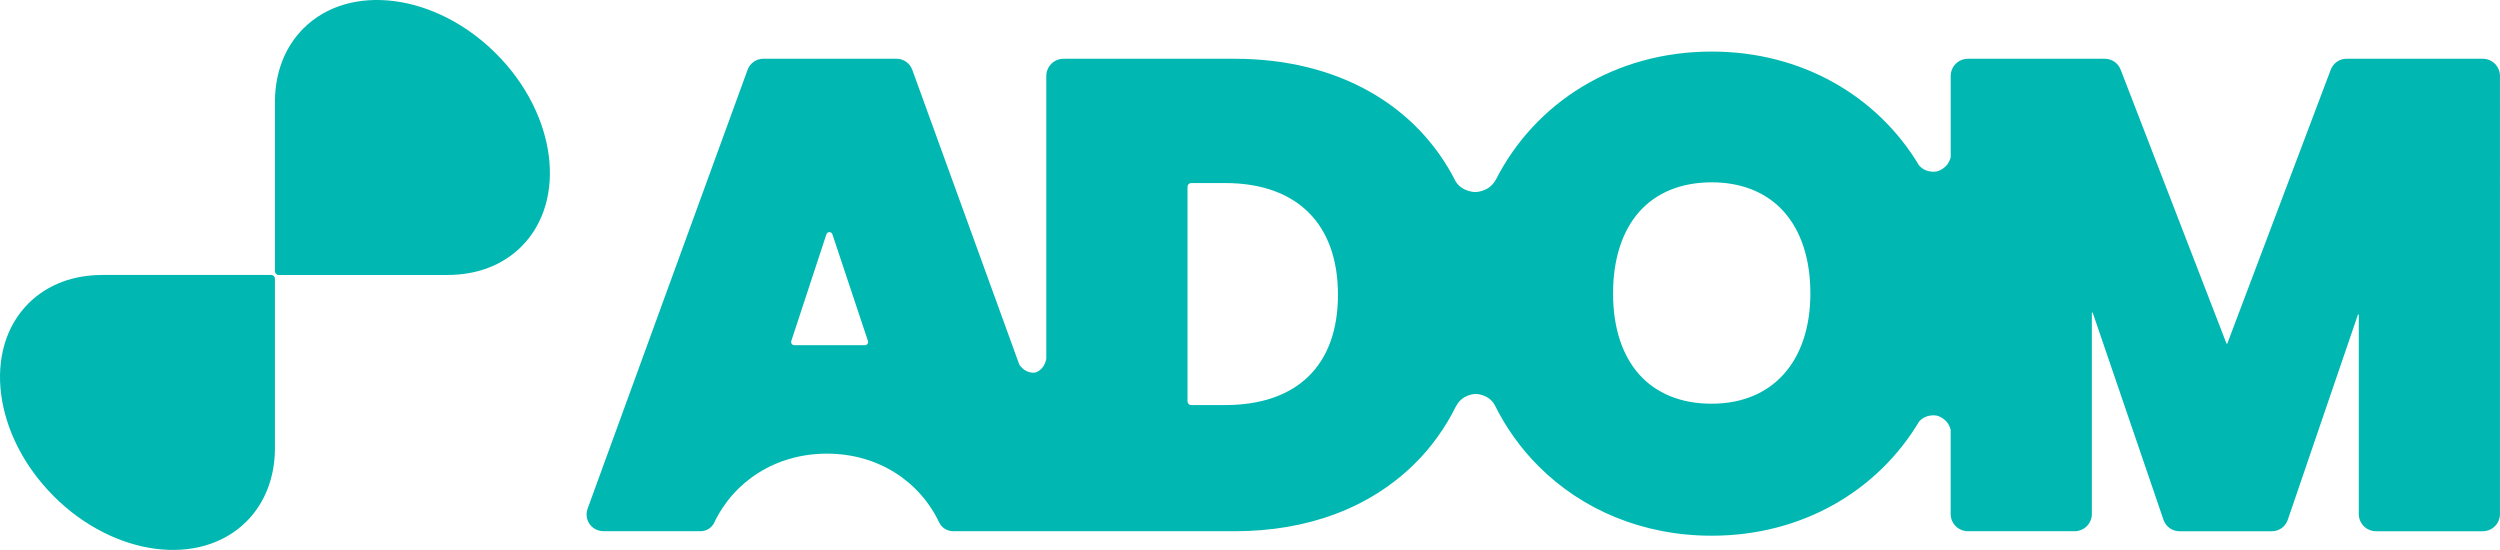 <?xml version="1.0" encoding="UTF-8"?><svg id="Layer_1" xmlns="http://www.w3.org/2000/svg" viewBox="0 0 1072.9 236"><defs><style>.cls-1{fill:#00b8b1;stroke-width:0px;}</style></defs><path class="cls-1" d="M212.94,23.05c-25.84-25.84-62.87-30.69-82.73-10.84-8.06,8.06-12.04,18.94-12.21,30.76h0s0,.02,0,.02c0,.04,0,.08,0,.12v73.29c0,.89.72,1.61,1.61,1.61h72.5l-.02-.02c12.17.03,23.42-3.94,31.69-12.2,19.85-19.85,15-56.89-10.84-82.73Z"/><path class="cls-1" d="M23.05,212.95c25.84,25.84,62.87,30.69,82.73,10.84,8.06-8.06,12.04-18.94,12.21-30.76h0s0-.02,0-.02c0-.04,0-.08,0-.12v-73.29c0-.89-.72-1.61-1.61-1.61H43.89l.02.02c-12.17-.03-23.42,3.94-31.69,12.2-19.85,19.85-15,56.89,10.84,82.73Z"/><path class="cls-1" d="M1065.5,25.22h-58.49c-2.98,0-5.68,1.87-6.73,4.65l-44.4,117.54c-.06.17-.31.17-.37,0l-45.44-117.59c-1.07-2.75-3.76-4.6-6.72-4.6h-58.79c-4.09,0-7.4,3.31-7.4,7.4v35.06l-.03-.12c-1.24,4.99-5.89,6-5.89,6,0,0-4.51,1.02-7.61-2.53v.03c-17.82-29.81-50.31-48.93-89.04-48.93-41.5,0-75.86,21.85-92.76,55.23v-.07c-2.86,5.19-8.74,5.13-8.74,5.13,0,0-5.63-.01-8.41-4.61-16.49-32.68-50.56-52.59-94.79-52.59h-73.46c-4.09,0-7.4,3.31-7.4,7.4v121.27s0,.03,0,.04c-.95,5.15-4.75,5.94-4.75,5.94,0,0-3.88.85-6.77-3.32l.05.23-46.05-126.83c-1.03-2.84-3.75-4.74-6.77-4.74h-57.14c-3.01,0-5.73,1.9-6.76,4.73l-68.67,188.38c-1.05,2.88-.18,6.21,2.4,8.19,1.31,1.01,2.98,1.47,4.64,1.47h34.96s6.43,0,6.43,0c2.5,0,4.83-1.39,5.9-3.65,8.49-17.86,26.5-29.64,48.37-29.64s39.71,11.73,48.19,29.53c1.1,2.32,3.49,3.76,6.06,3.76h120.78c31.22,0,57.85-9.95,77.02-28.77,7.38-7.25,13.43-15.72,18.05-25.1v.09c2.74-5.19,8.37-5.13,8.37-5.13,0,0,5.43,0,8.08,4.64,4.88,9.88,11.26,18.78,18.91,26.42,18.6,18.6,44.61,29.78,74.26,29.78,38.74,0,71.23-19.18,89.05-49.07l-.02.07c3.1-3.55,7.61-2.53,7.61-2.53,0,0,4.65,1,5.89,6l.03-.12v36.32c0,4.09,3.31,7.4,7.4,7.4h45.79c4.09,0,7.4-3.31,7.4-7.4v-86.26c0-.23.32-.28.39-.06l30.37,88.86c1,2.91,3.74,4.87,6.81,4.87h39.69c3.08,0,5.82-1.96,6.81-4.87l30.1-88.02c.07-.21.39-.16.39.06v85.43c0,4.09,3.31,7.4,7.4,7.4h45.79c4.09,0,7.4-3.31,7.4-7.4V32.62c0-4.09-3.31-7.4-7.4-7.4ZM372.31,147.57c-.15.21-.5.57-1.1.57h-30.33c-.61,0-.95-.35-1.1-.56-.15-.21-.38-.65-.19-1.23l15.06-45.79c.27-.81.92-.94,1.29-.94h0c.37,0,1.02.12,1.29.93l15.26,45.8c.19.58-.04,1.01-.19,1.23ZM525.72,173.84h-14.52c-.86,0-1.56-.7-1.56-1.56v-92.16c0-.86.7-1.56,1.56-1.56h14.52c30.81,0,48.48,17.47,48.48,47.92s-17.67,47.36-48.48,47.36ZM734.6,173.26c-26.51,0-42.33-17.71-42.34-47.36,0-14.59,3.88-26.68,11.21-34.98,7.33-8.29,18.09-12.67,31.13-12.67,12.11,0,22.28,3.84,29.58,11.13.5.5.98,1.01,1.45,1.54,7.4,8.33,11.31,20.42,11.31,34.97,0,29.21-16.22,47.36-42.34,47.36Z"/></svg>